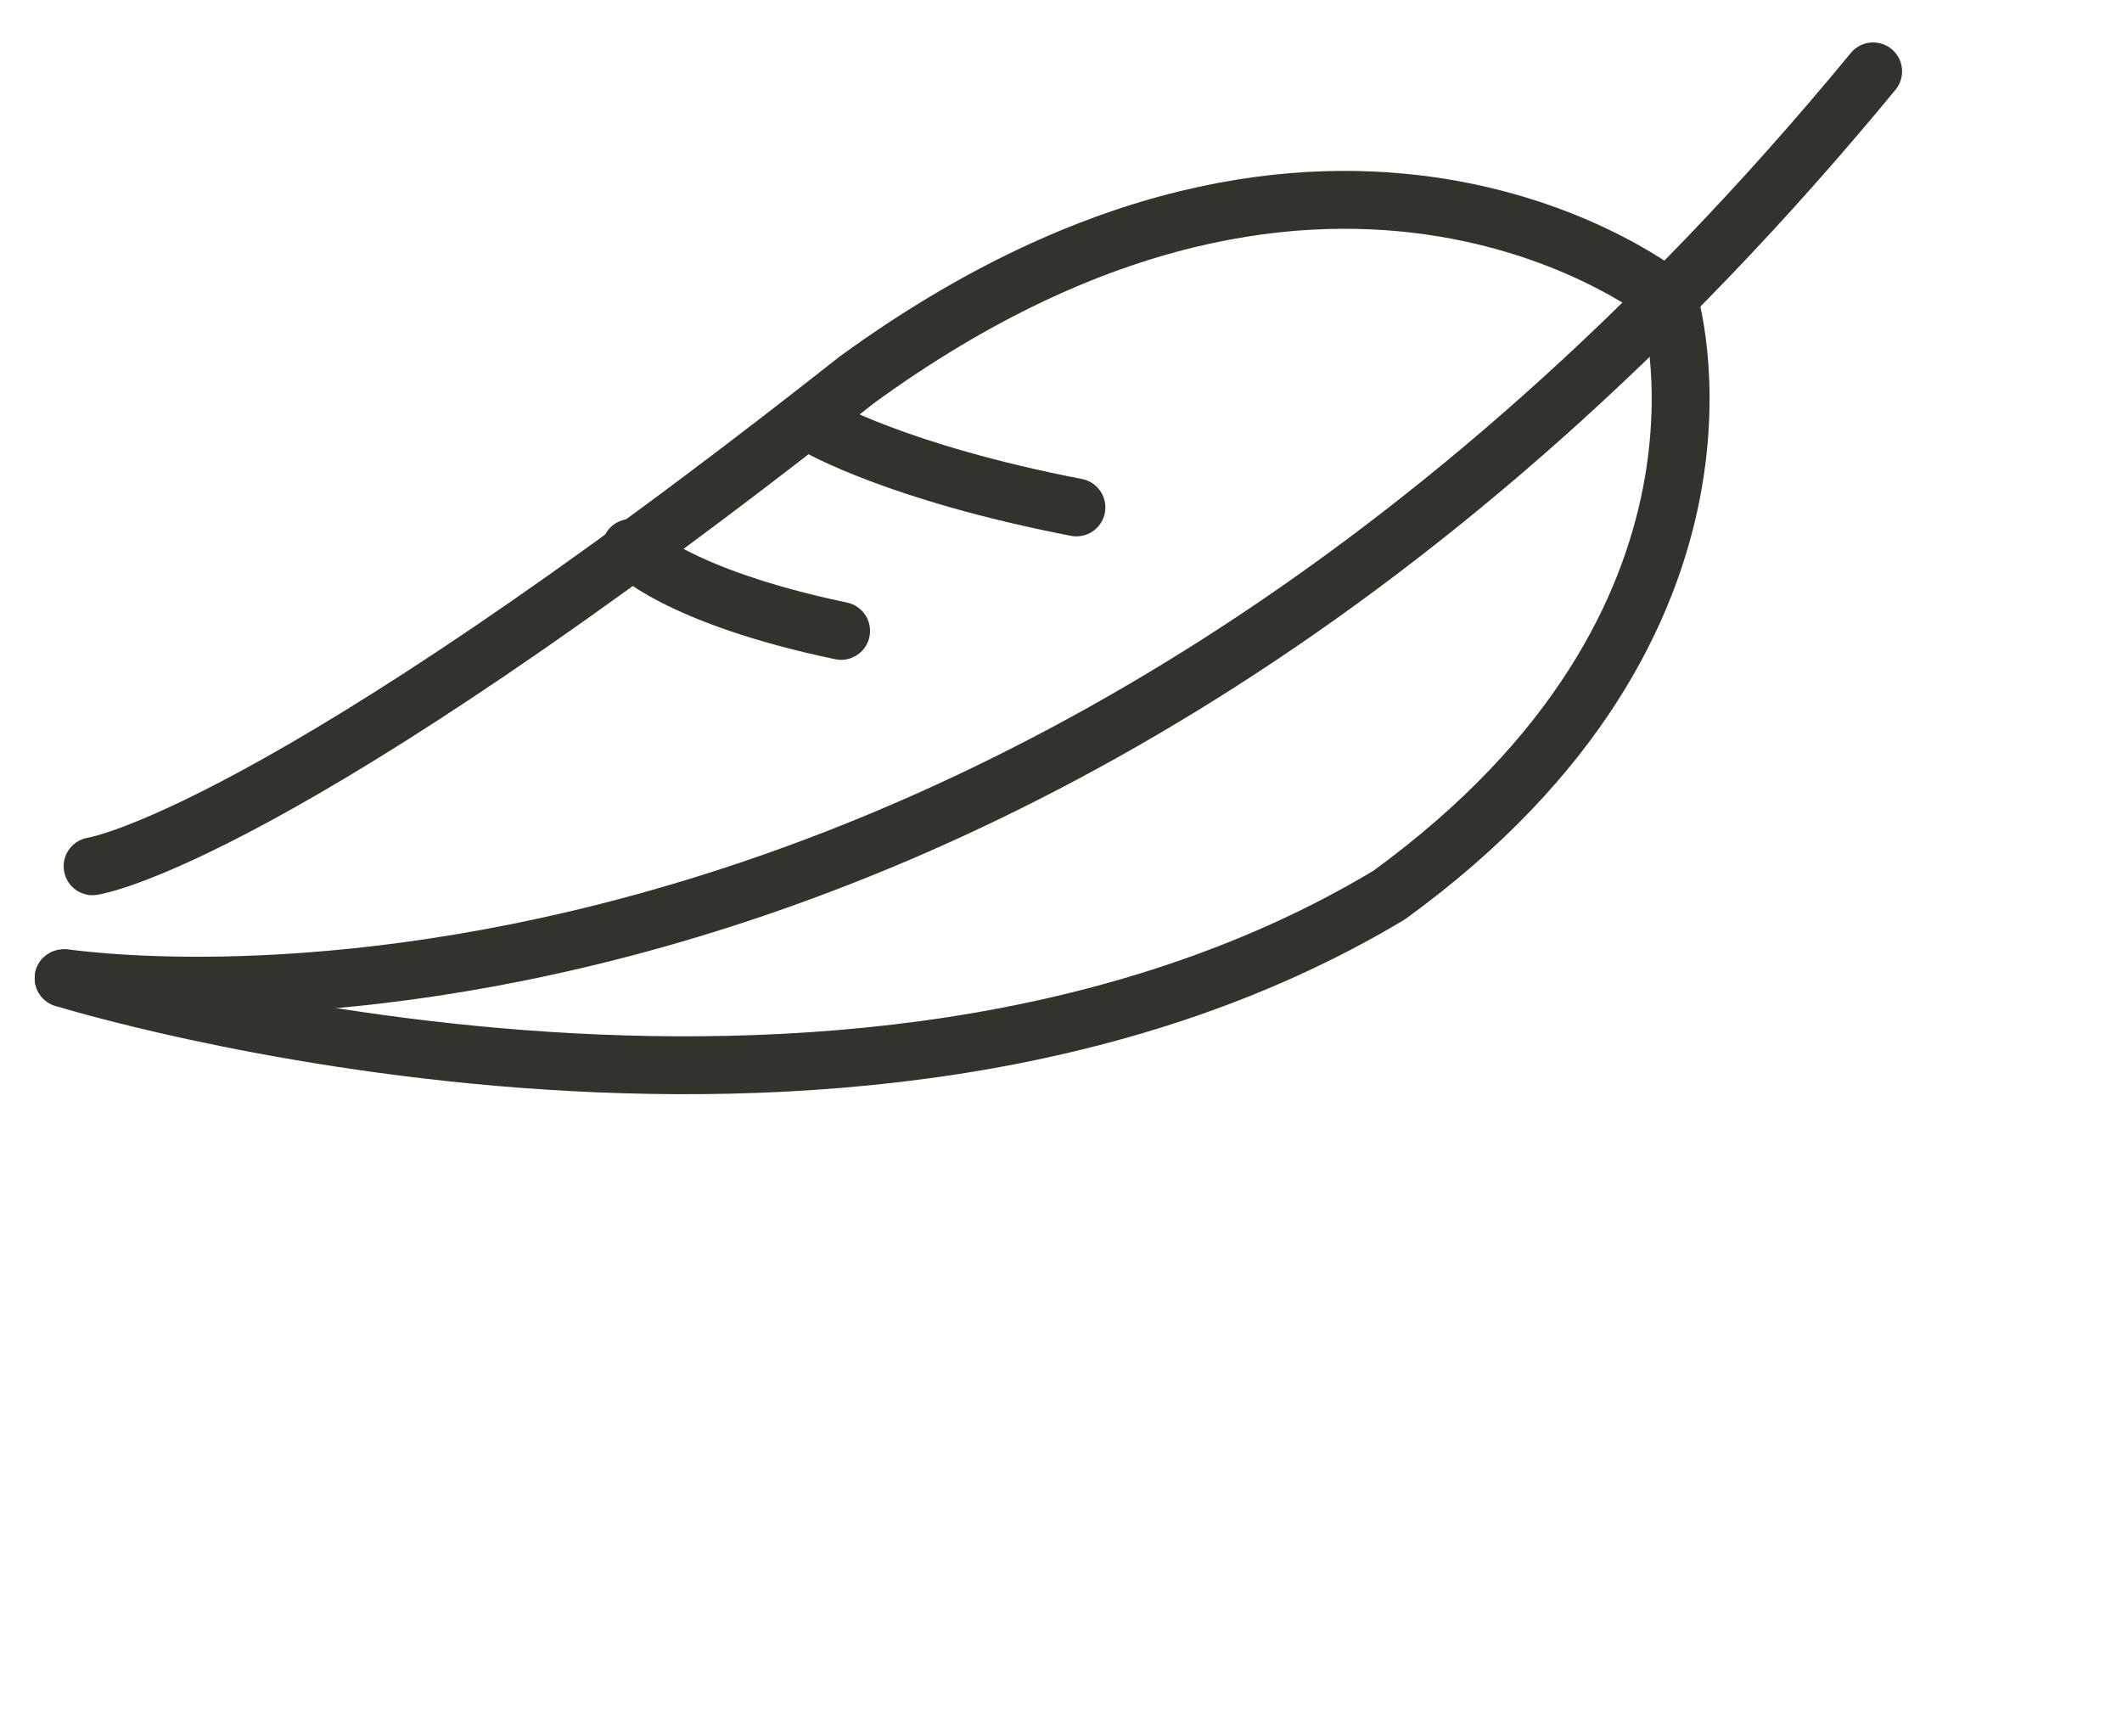 <?xml version="1.0" encoding="utf-8"?>
<!-- Generator: Adobe Illustrator 23.0.4, SVG Export Plug-In . SVG Version: 6.00 Build 0)  -->
<svg version="1.1" id="Calque_1" xmlns="http://www.w3.org/2000/svg" xmlns:xlink="http://www.w3.org/1999/xlink" x="0px" y="0px"
	 viewBox="0 0 110 90" style="enable-background:new 0 0 110 90;" xml:space="preserve">
<style type="text/css">
	.st0{fill:none;stroke:#32332C;stroke-width:3;stroke-linecap:round;stroke-linejoin:round;}
</style>
<path class="st0" d="M3.3,50.7c0,0,40.5,12.6,68.7-4.3c19.7-14.3,14.5-30.9,14.5-30.9S69.4,1.5,44.4,19.7
	C14.1,43.6,4.8,44.9,4.8,44.9"/>
<path class="st0" d="M97.1,3.7C51.6,58.9,3.4,50.6,3.3,50.7"/>
<path class="st0" d="M55.8,26.3c-9.3-1.8-13.4-4.2-13.4-4.2"/>
<path class="st0" d="M43.6,32.7c-8.6-1.8-10.9-4.3-10.9-4.3"/>
</svg>
